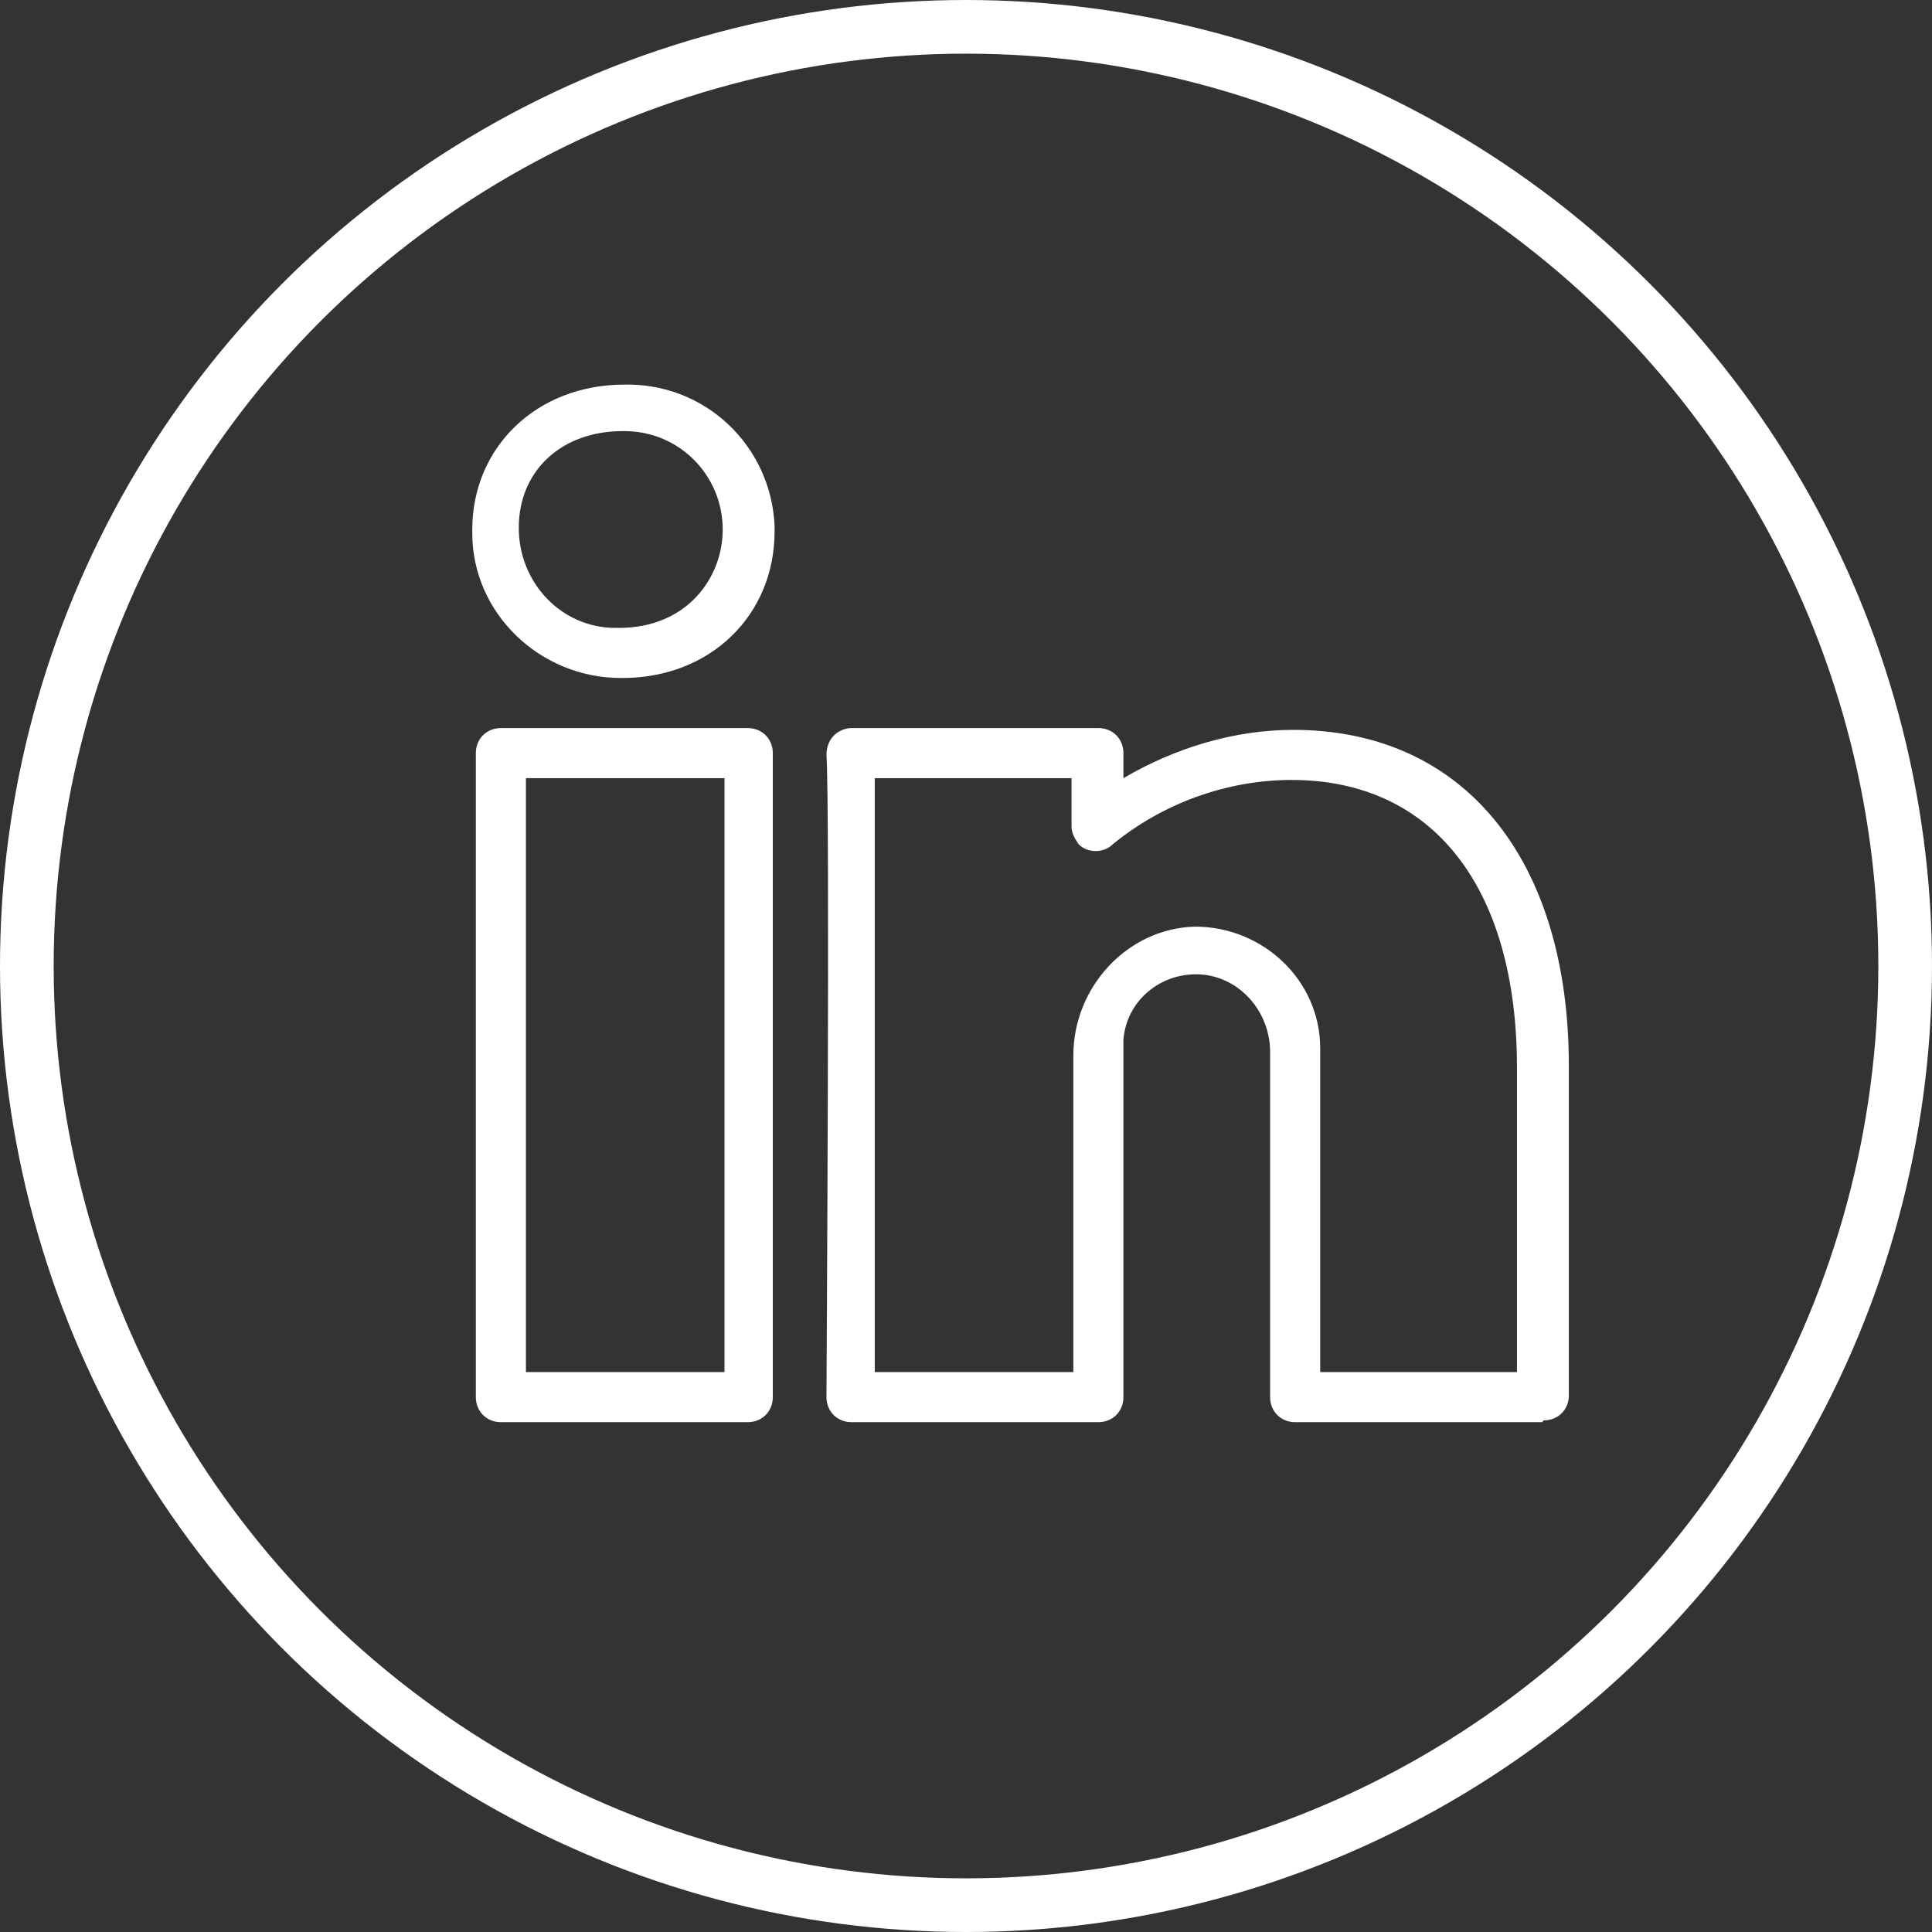 <?xml version="1.0" encoding="UTF-8"?>
<svg id="Calque_1" version="1.1" viewBox="0 0 108 108" xmlns="http://www.w3.org/2000/svg">
 <rect x="0" y="0" width="108" height="108" fill="#333333" stroke="none"/>
 <!-- Generator: Adobe Illustrator 29.8.0, SVG Export Plug-In . SVG Version: 2.1.1 Build 160)  -->
 <defs>
  <style>.st0 {
        fill: #ffffff;
      }

      .st1 {
        fill: none;
        stroke: #ffffff;
        stroke-miterlimit: 10;
        stroke-width: 3px;
      }</style>
 </defs>
 <circle class="st1" cx="54" cy="54" r="52.5"/>
 <g id="SOCIAL_MEDIA_ICON_SET">
  <g id="Social_media_Icons">
   <g id="Linked-in">
    <path id="Linked-in-2" class="st0" d="m86.2 79.5h-13.8c-0.8 0-1.4-0.6-1.4-1.4v-19.3c0-2.1-1.5-4-3.6-4.3-2.3-0.3-4.4 1.3-4.6 3.6v0.5 19.5c0 0.8-0.6 1.4-1.4 1.4h-13.8c-0.8 0-1.4-0.6-1.4-1.4 0-0.3 0.2-33.2 0-35.9 0-0.8 0.5-1.4 1.3-1.5h13.9c0.8 0 1.4 0.6 1.4 1.4v1.4c2.9-1.7 6.2-2.7 9.5-2.7 9.5 0 15.4 7.2 15.4 18.8v18.4c0 0.8-0.6 1.4-1.4 1.4zm-12.5-2.8h11.1v-17c0-10.1-4.7-16.1-12.6-16.1-3.6 0-7.2 1.3-10 3.6-0.5 0.5-1.4 0.5-1.9 0-0.2-0.3-0.4-0.6-0.4-1v-2.7h-11v33.2h11.1v-17.7c0-3.8 3-7.1 6.8-7.2 3.8 0 7 3 7 6.8v0.1 18zm-31.9 2.8h-13.8c-0.8 0-1.4-0.6-1.4-1.4v-36c0-0.8 0.6-1.4 1.4-1.4h13.8c0.8 0 1.4 0.6 1.4 1.4v36c0 0.8-0.6 1.4-1.4 1.4zm-12.4-2.8h11.1v-33.2h-11.1v33.2zm5.3-38.8c-4.5 0-8.3-3.6-8.3-8.1v-0.2c0-4.6 3.6-8.1 8.5-8.1 4.5-0.1 8.2 3.4 8.4 7.9v0.3c0 4.7-3.6 8.2-8.5 8.2zm0.1-13.8c-3.4 0-5.8 2.2-5.8 5.4 0 3.1 2.4 5.6 5.4 5.6h0.2c3.8 0 5.8-2.8 5.8-5.5 0-3-2.4-5.5-5.5-5.5h-0.3z"/>
   </g>
  </g>
 </g>
</svg>
